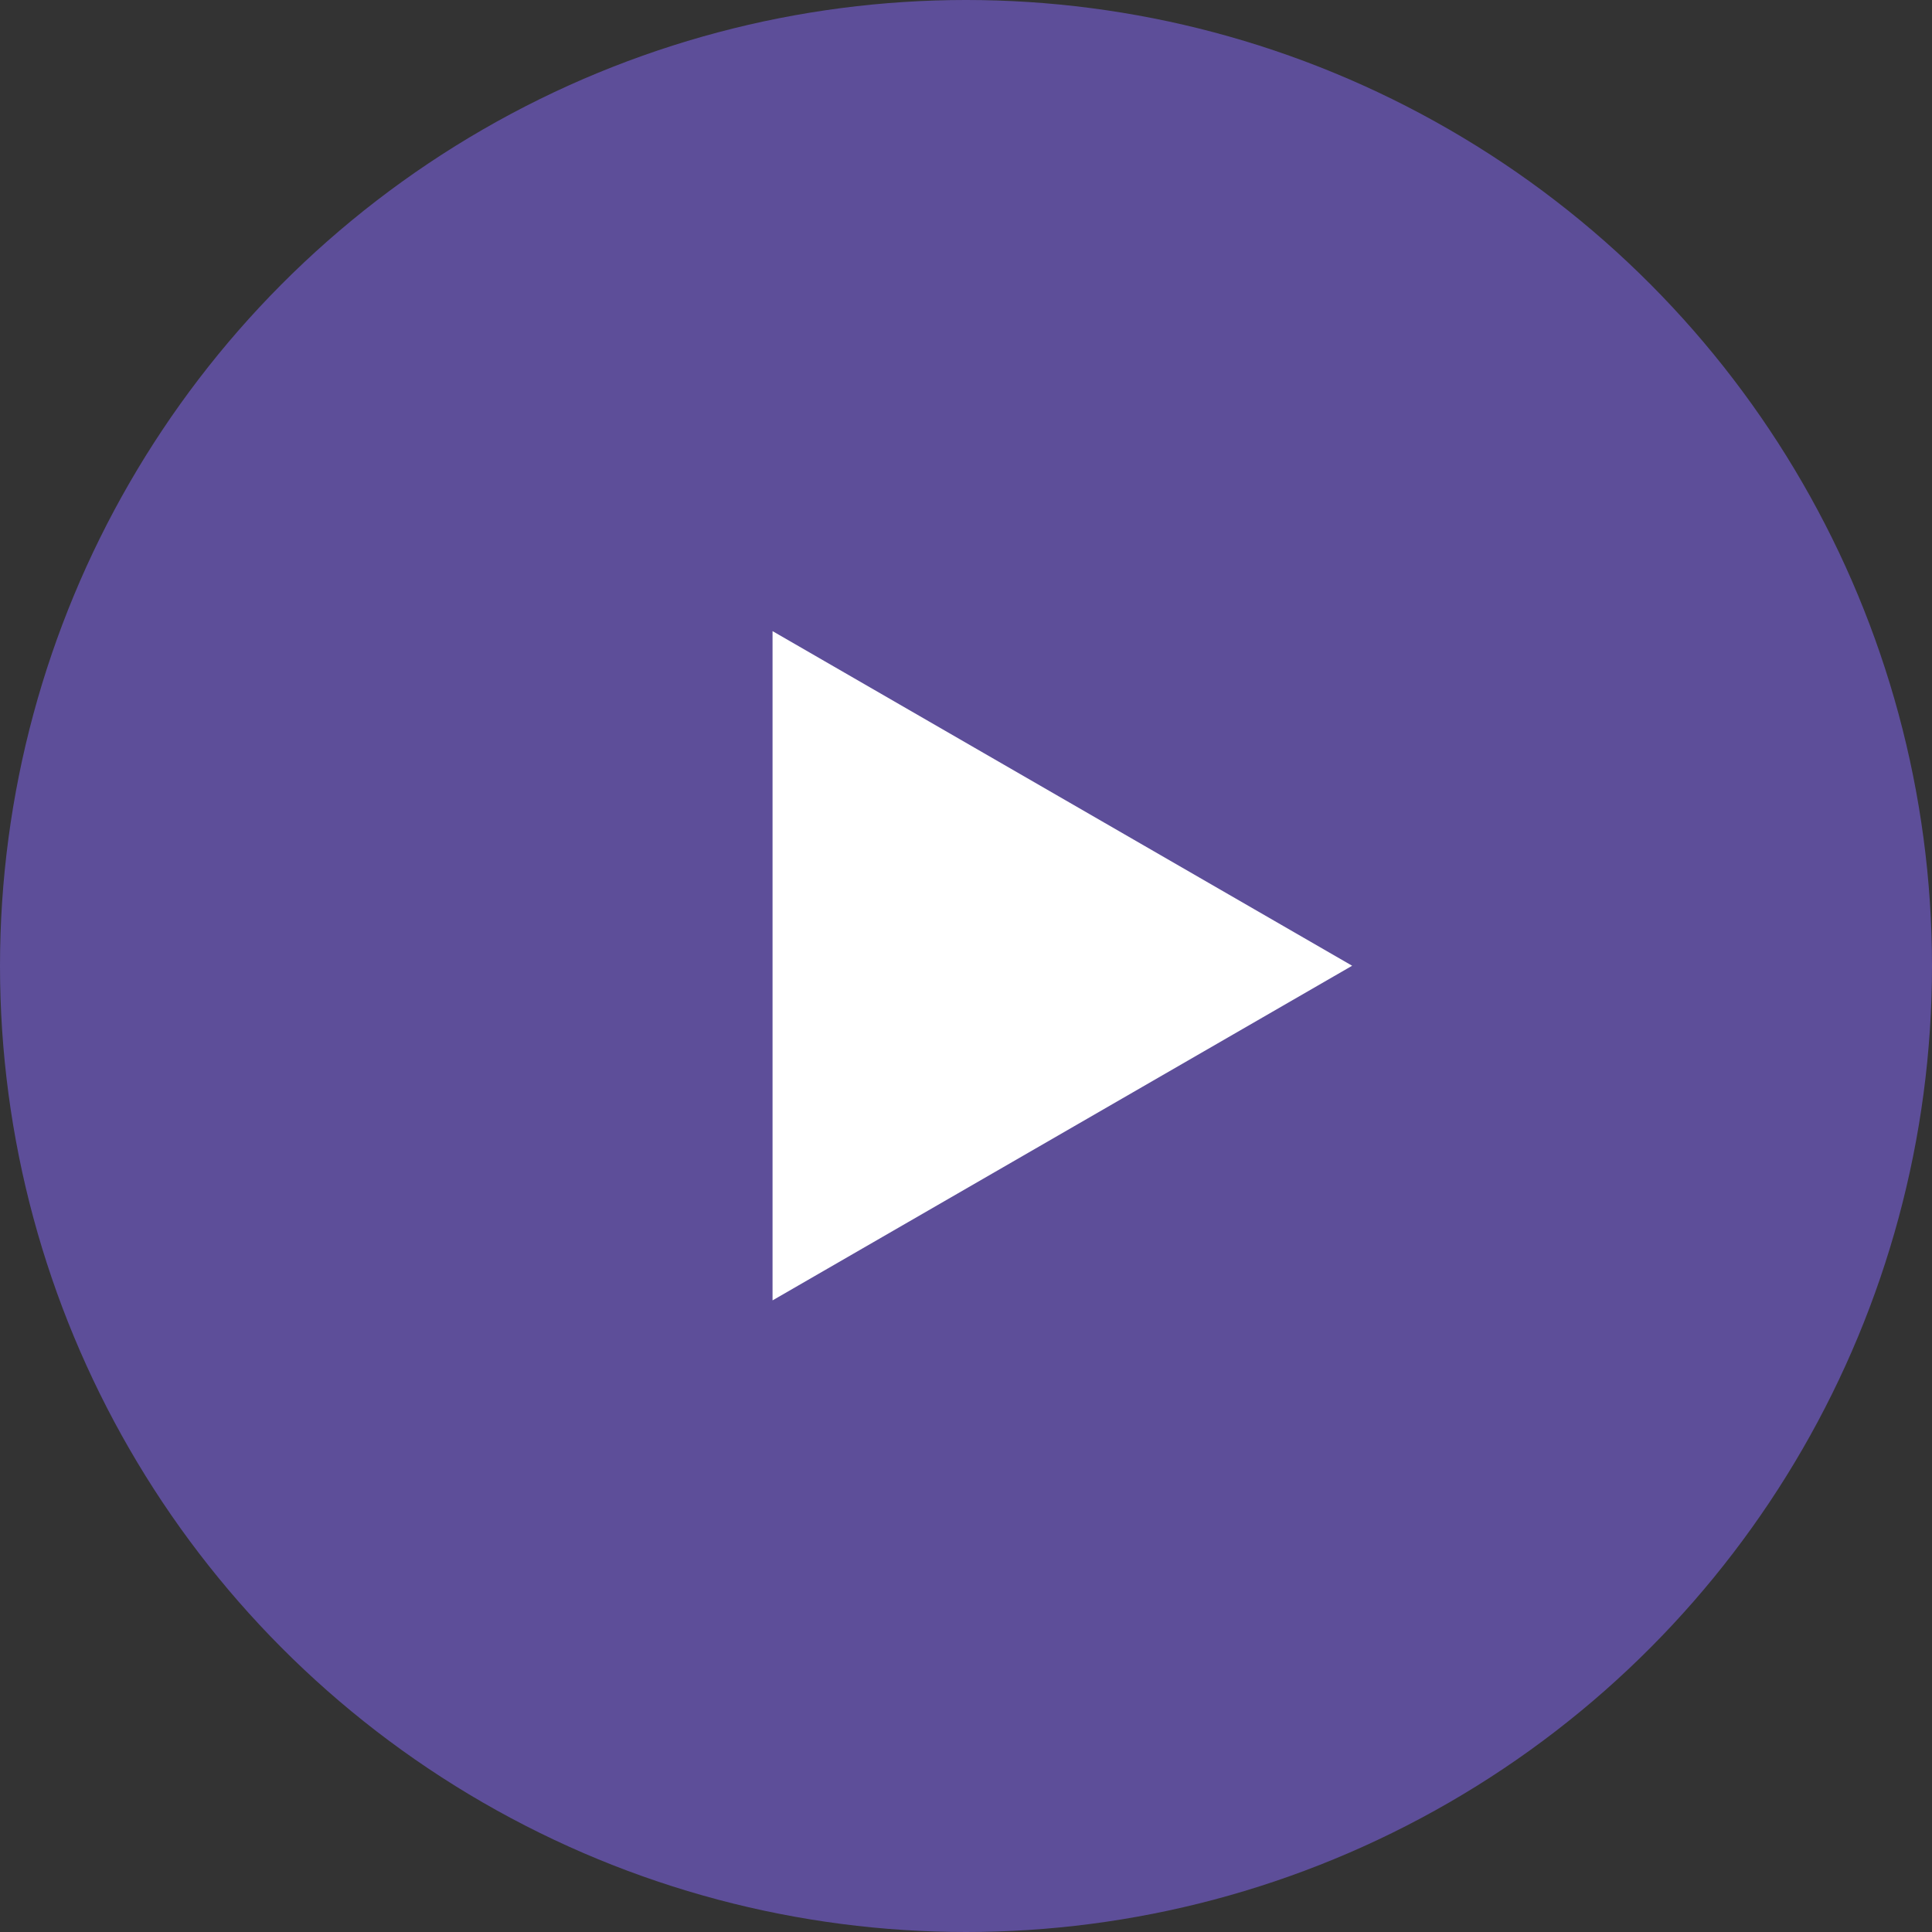 <?xml version="1.0" encoding="UTF-8"?> <svg xmlns="http://www.w3.org/2000/svg" width="75" height="75" viewBox="0 0 75 75" fill="none"><rect x="0" y="0" width="75" height="75" fill="#333333" stroke="none"/> <circle cx="37.5" cy="37.5" r="37.5" fill="#5D4E99"></circle> <path d="M29.99 24.5L52.49 37.49L29.99 50.481L29.99 24.5Z" fill="white"></path> </svg> 